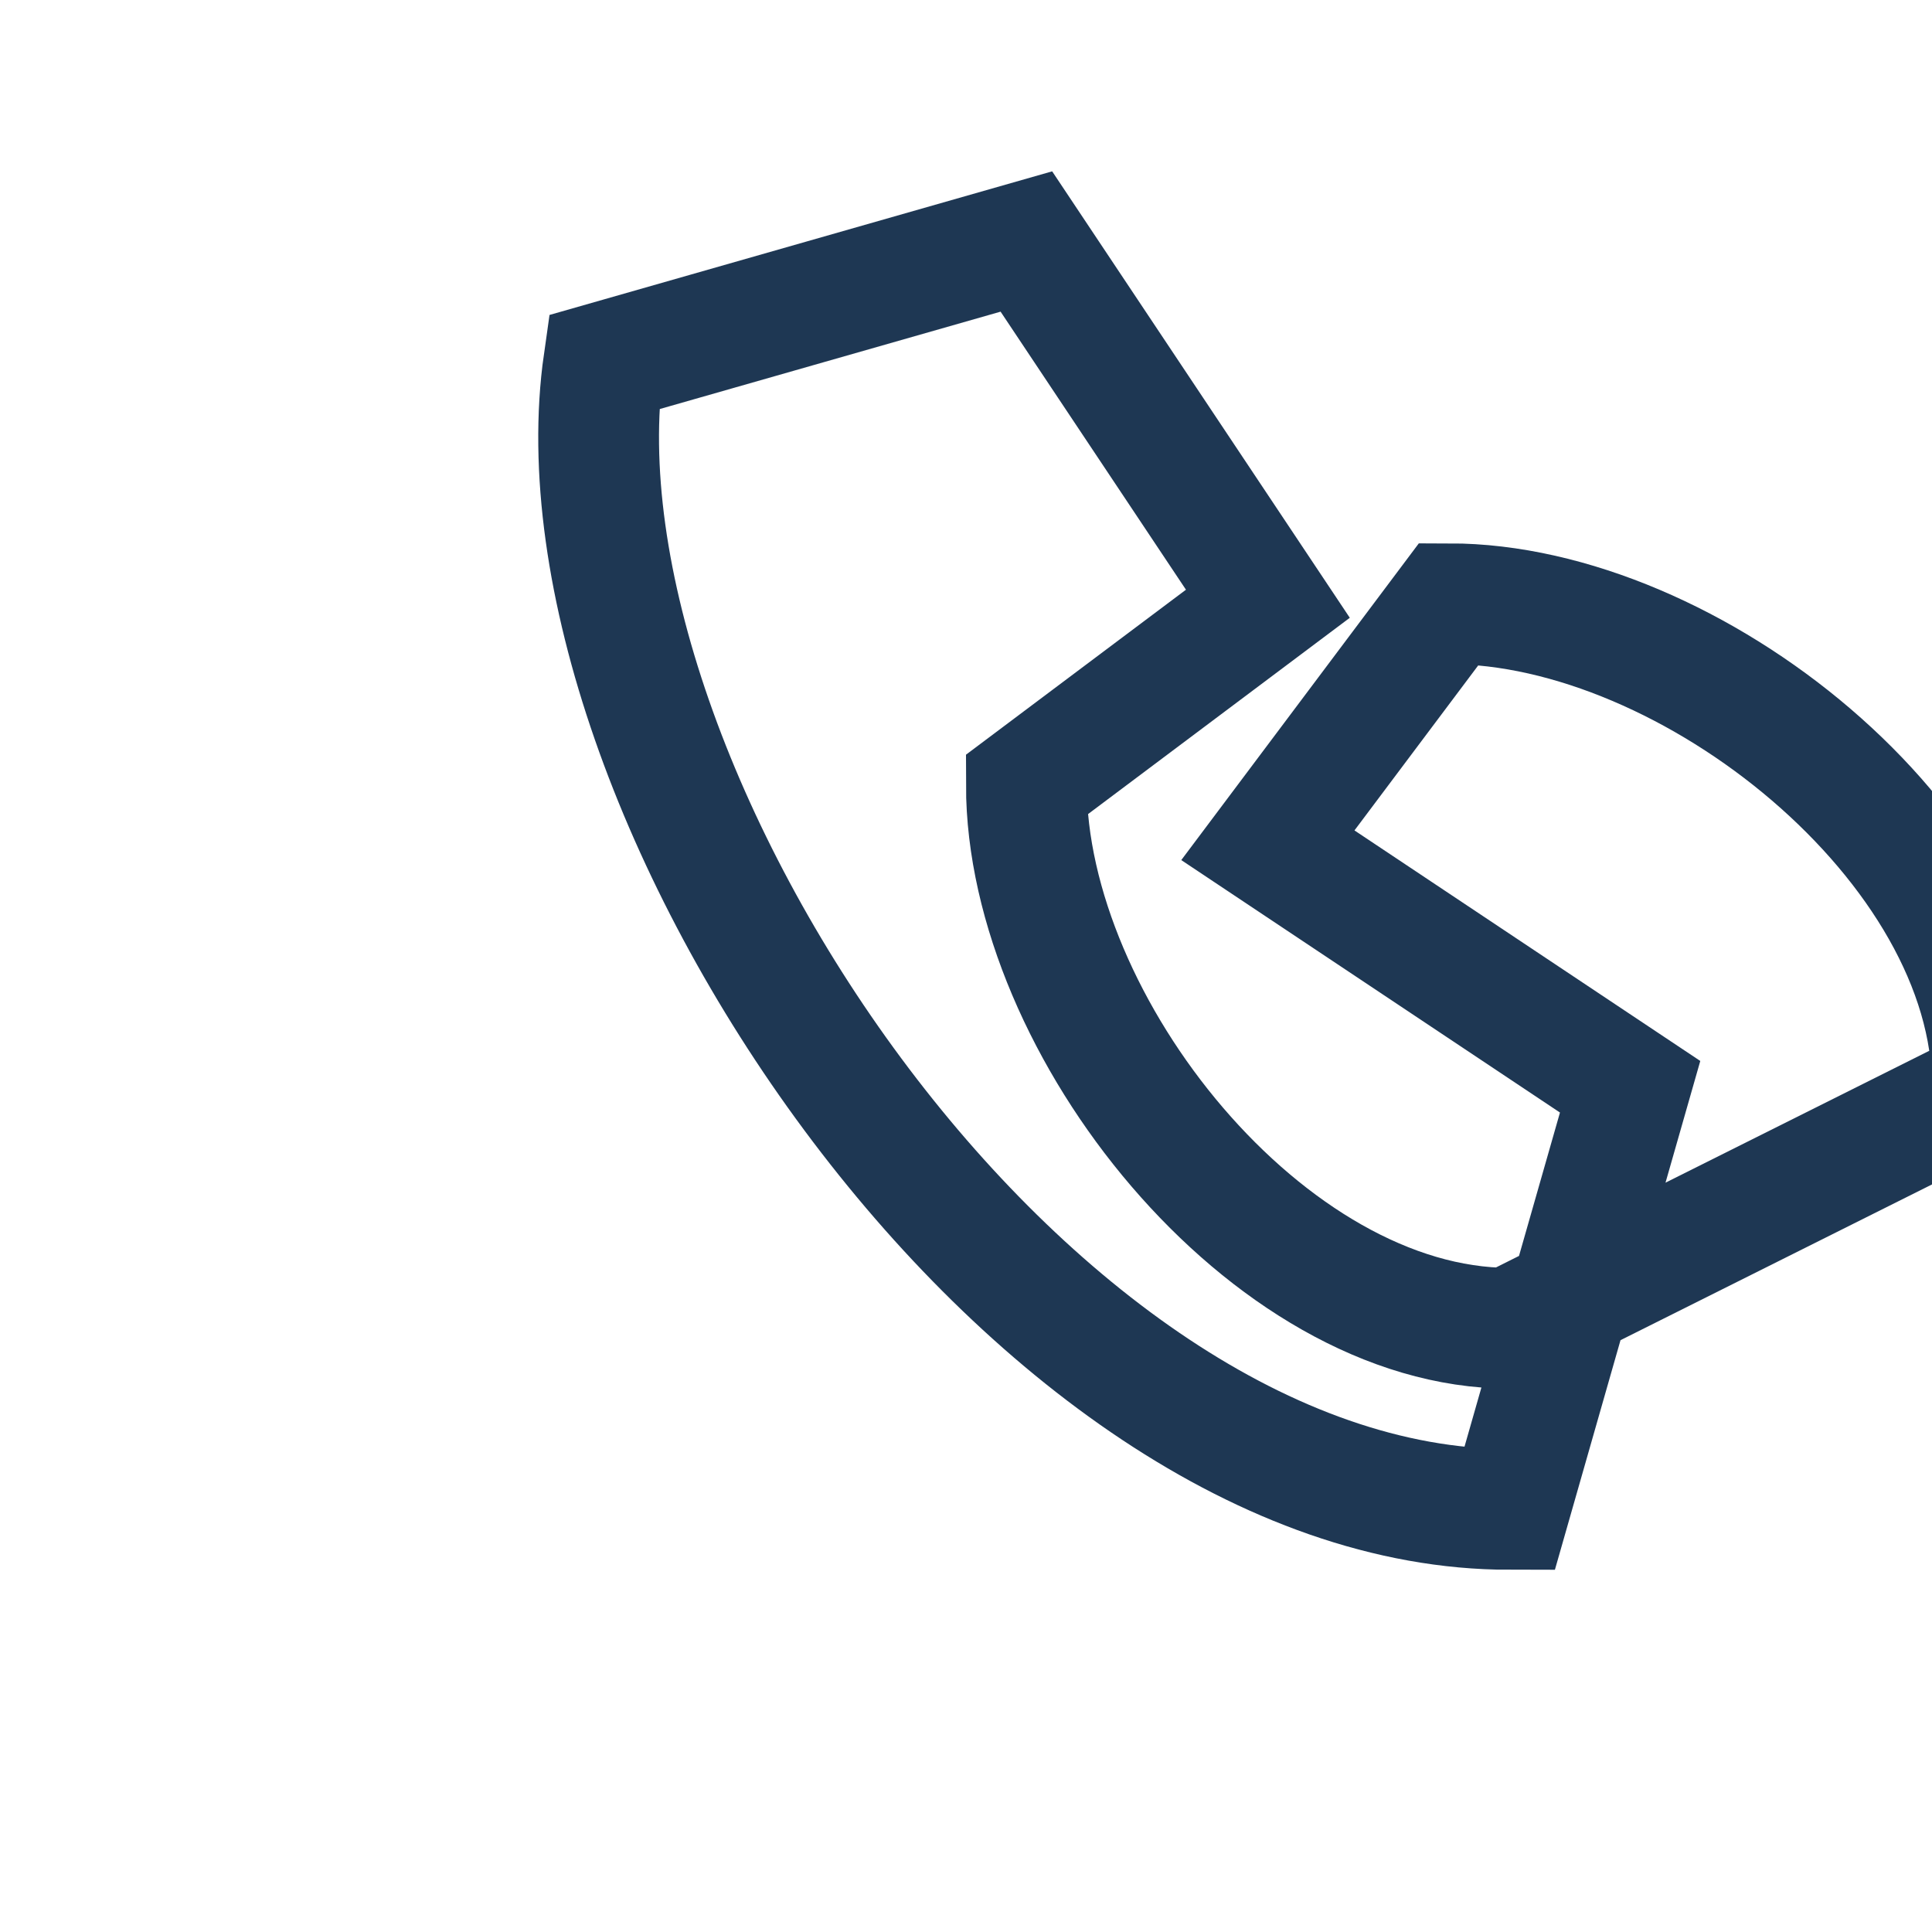 <?xml version="1.0" encoding="UTF-8"?>
<svg xmlns="http://www.w3.org/2000/svg" viewBox="0 0 32 32" width="32" height="32"><path fill="none" stroke="#1E3753" stroke-width="2" d="M25 22c-4 0-8-5-8-9l4-3-4-6-7 2c-1 7 7 19 15 19l2-7-6-4 3-4c4 0 9 4 9 8z"/></svg>